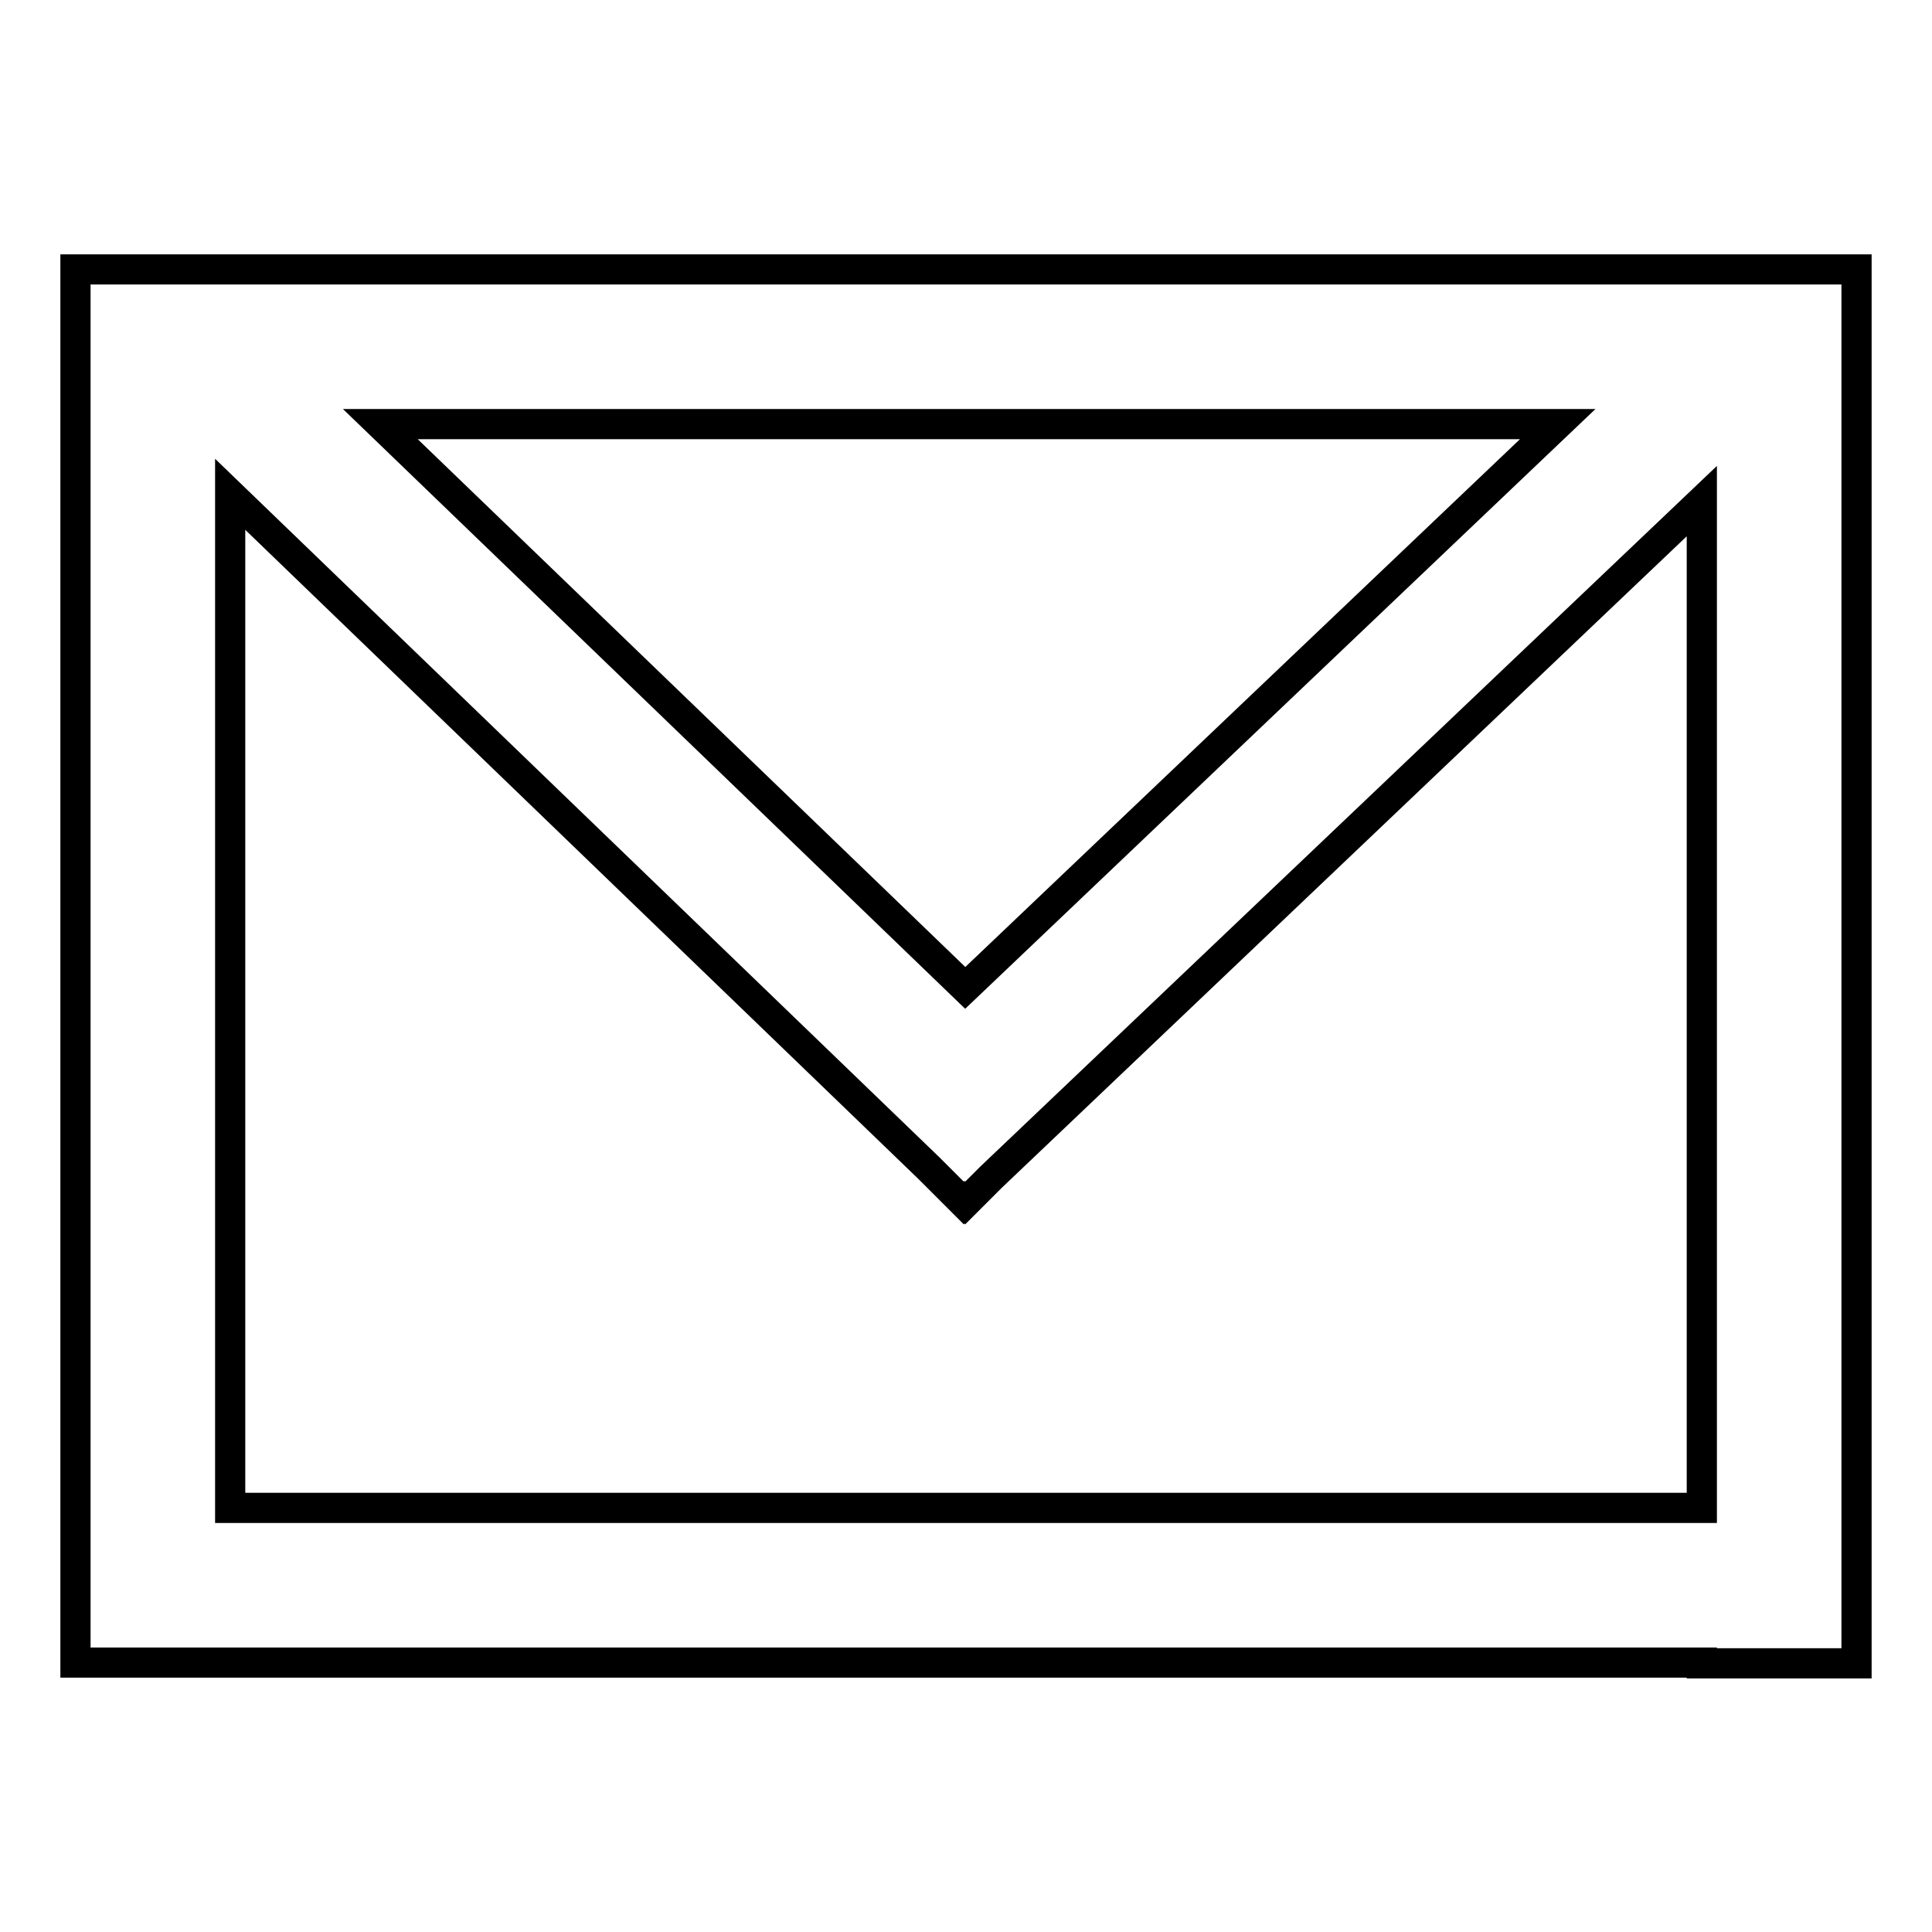 <?xml version="1.0" encoding="utf-8"?>
<!-- Svg Vector Icons : http://www.onlinewebfonts.com/icon -->
<!DOCTYPE svg PUBLIC "-//W3C//DTD SVG 1.1//EN" "http://www.w3.org/Graphics/SVG/1.1/DTD/svg11.dtd">
<svg version="1.1" xmlns="http://www.w3.org/2000/svg" xmlns:xlink="http://www.w3.org/1999/xlink" x="0px" y="0px" viewBox="0 0 256 256" enable-background="new 0 0 256 256" xml:space="preserve">
<g> <path stroke-width="4" fill-opacity="0" stroke="#000000"  d="M225.5,220.3H10V35.7h236v184.7H225.5L225.5,220.3z M50.4,56.2l77.5,74.7l78.5-74.7H50.4z M225.5,66.4 L131.3,156l-3.4,3.4l-0.1-0.1l-0.1,0.1l-4.6-4.6L30.5,65.5v134.3h195L225.5,66.4L225.5,66.4z"/></g>
</svg>